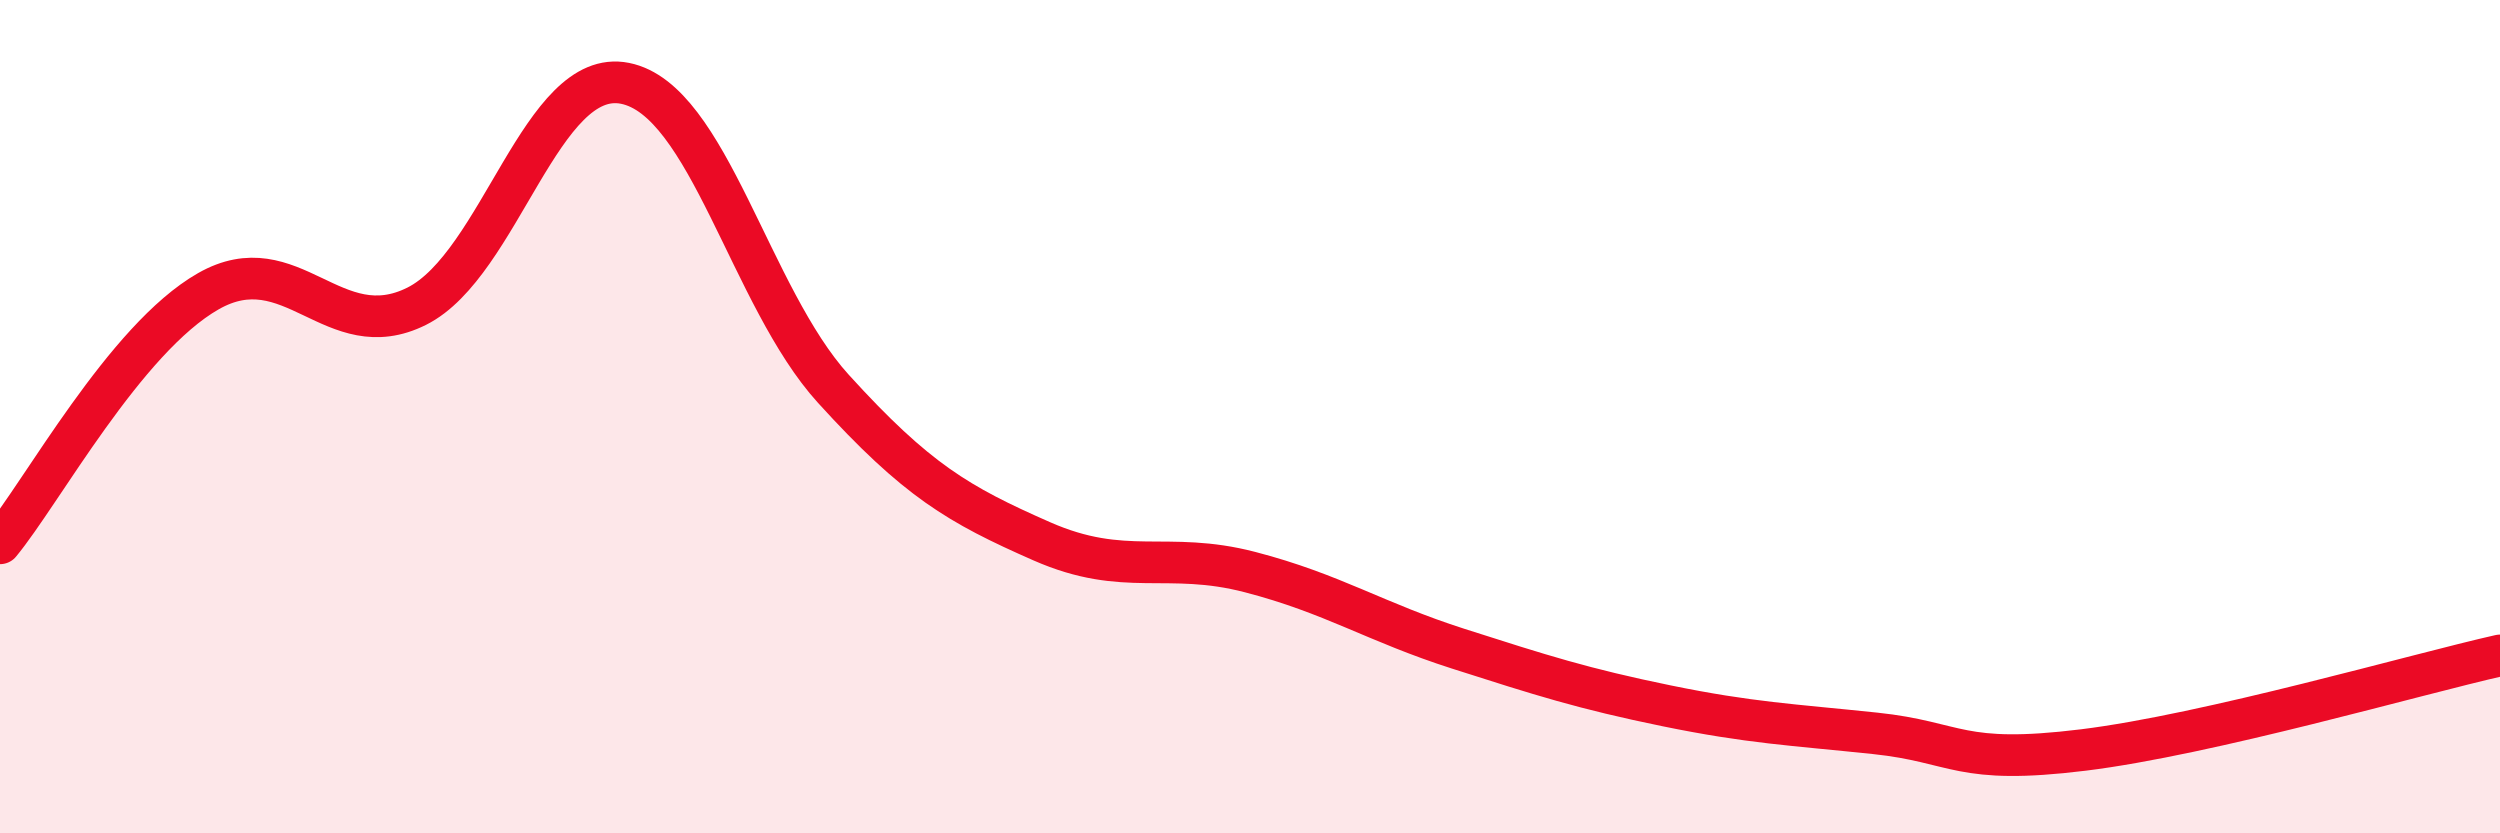 
    <svg width="60" height="20" viewBox="0 0 60 20" xmlns="http://www.w3.org/2000/svg">
      <path
        d="M 0,13.04 C 1,11.83 3,8.13 5,6.99 C 7,5.85 8,8.35 10,7.35 C 12,6.35 13,1.6 15,2 C 17,2.4 18,7.13 20,9.33 C 22,11.53 23,12.11 25,12.99 C 27,13.87 28,13.21 30,13.73 C 32,14.25 33,14.93 35,15.57 C 37,16.21 38,16.53 40,16.94 C 42,17.35 43,17.39 45,17.6 C 47,17.81 47,18.37 50,18 C 53,17.63 58,16.18 60,15.73L60 20L0 20Z"
        fill="#EB0A25"
        opacity="0.1"
        stroke-linecap="round"
        stroke-linejoin="round"
      />
      <path
        d="M 0,13.04 C 1,11.83 3,8.13 5,6.99 C 7,5.85 8,8.35 10,7.35 C 12,6.35 13,1.6 15,2 C 17,2.4 18,7.13 20,9.33 C 22,11.53 23,12.11 25,12.99 C 27,13.87 28,13.21 30,13.73 C 32,14.25 33,14.93 35,15.57 C 37,16.21 38,16.53 40,16.94 C 42,17.35 43,17.39 45,17.6 C 47,17.81 47,18.37 50,18 C 53,17.63 58,16.18 60,15.73"
        stroke="#EB0A25"
        stroke-width="1"
        fill="none"
        stroke-linecap="round"
        stroke-linejoin="round"
      />
    </svg>
  